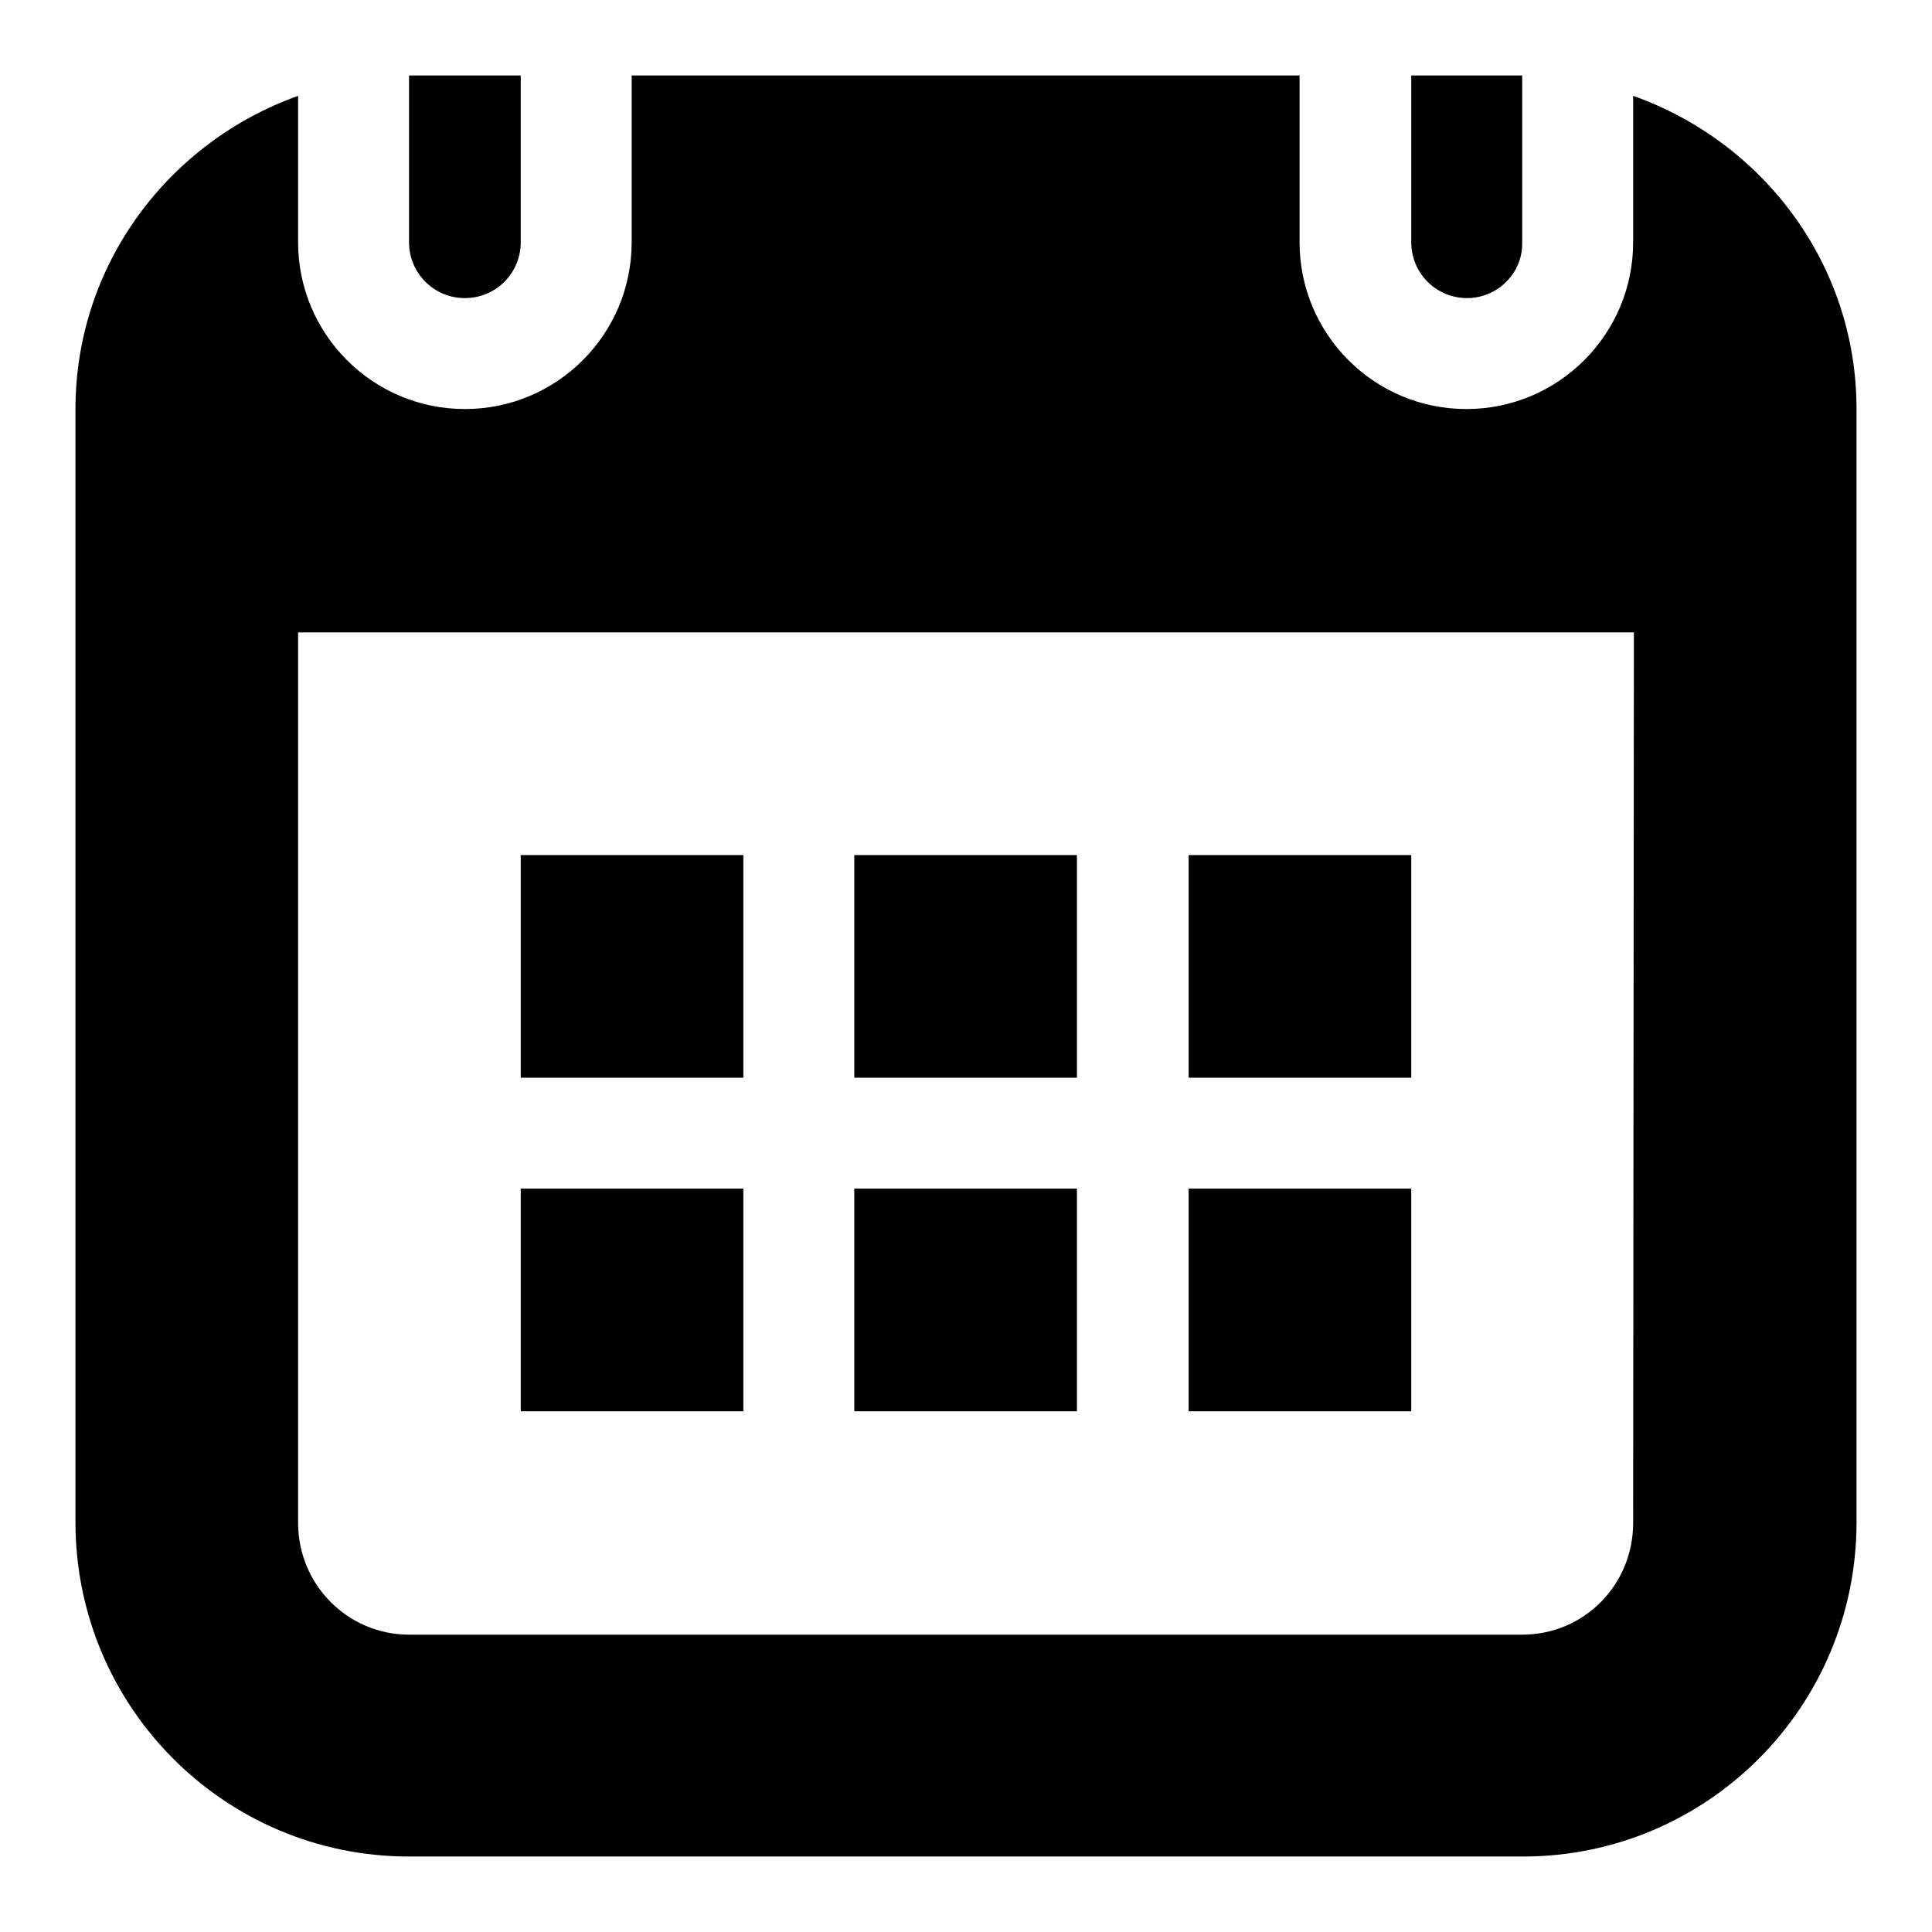 <?xml version="1.0" encoding="utf-8"?>
<!-- Svg Vector Icons : http://www.onlinewebfonts.com/icon -->
<!DOCTYPE svg PUBLIC "-//W3C//DTD SVG 1.1//EN" "http://www.w3.org/Graphics/SVG/1.1/DTD/svg11.dtd">
<svg version="1.1" xmlns="http://www.w3.org/2000/svg" xmlns:xlink="http://www.w3.org/1999/xlink" x="0px" y="0px" viewBox="0 0 256 256" enable-background="new 0 0 256 256" xml:space="preserve">
<g><g><path fill="#000000" d="M201.8,246H54.2C29.8,246,10,226.2,10,201.7V54.2C10,35,22.4,18.8,39.5,12.7v19.4c0,12.2,9.9,22.1,22.1,22.1c12.2,0,22.1-9.9,22.1-22.1V10h88.5v22.1c0,12.2,9.9,22.1,22.1,22.1s22.1-9.9,22.1-22.1V12.7C233.6,18.8,246,35,246,54.2v147.5C246,226.2,226.2,246,201.8,246 M216.5,83.8h-177v118c0,8.2,6.6,14.8,14.7,14.8h147.5c8.2,0,14.7-6.6,14.7-14.8L216.5,83.8L216.5,83.8z M157.5,157.5H187V187h-29.5V157.5z M157.5,113.3H187v29.5h-29.5V113.3z M113.2,157.5h29.5V187h-29.5V157.5z M113.2,113.3h29.5v29.5h-29.5V113.3z M69,157.5h29.5V187H69V157.5z M69,113.3h29.5v29.5H69V113.3z M194.4,39.5c-4.1,0-7.4-3.3-7.4-7.4V10h14.7v22.1C201.8,36.2,198.4,39.5,194.4,39.5 M61.6,39.5c-4.1,0-7.4-3.3-7.4-7.4V10H69v22.1C69,36.2,65.7,39.5,61.6,39.5"/></g></g>
</svg>